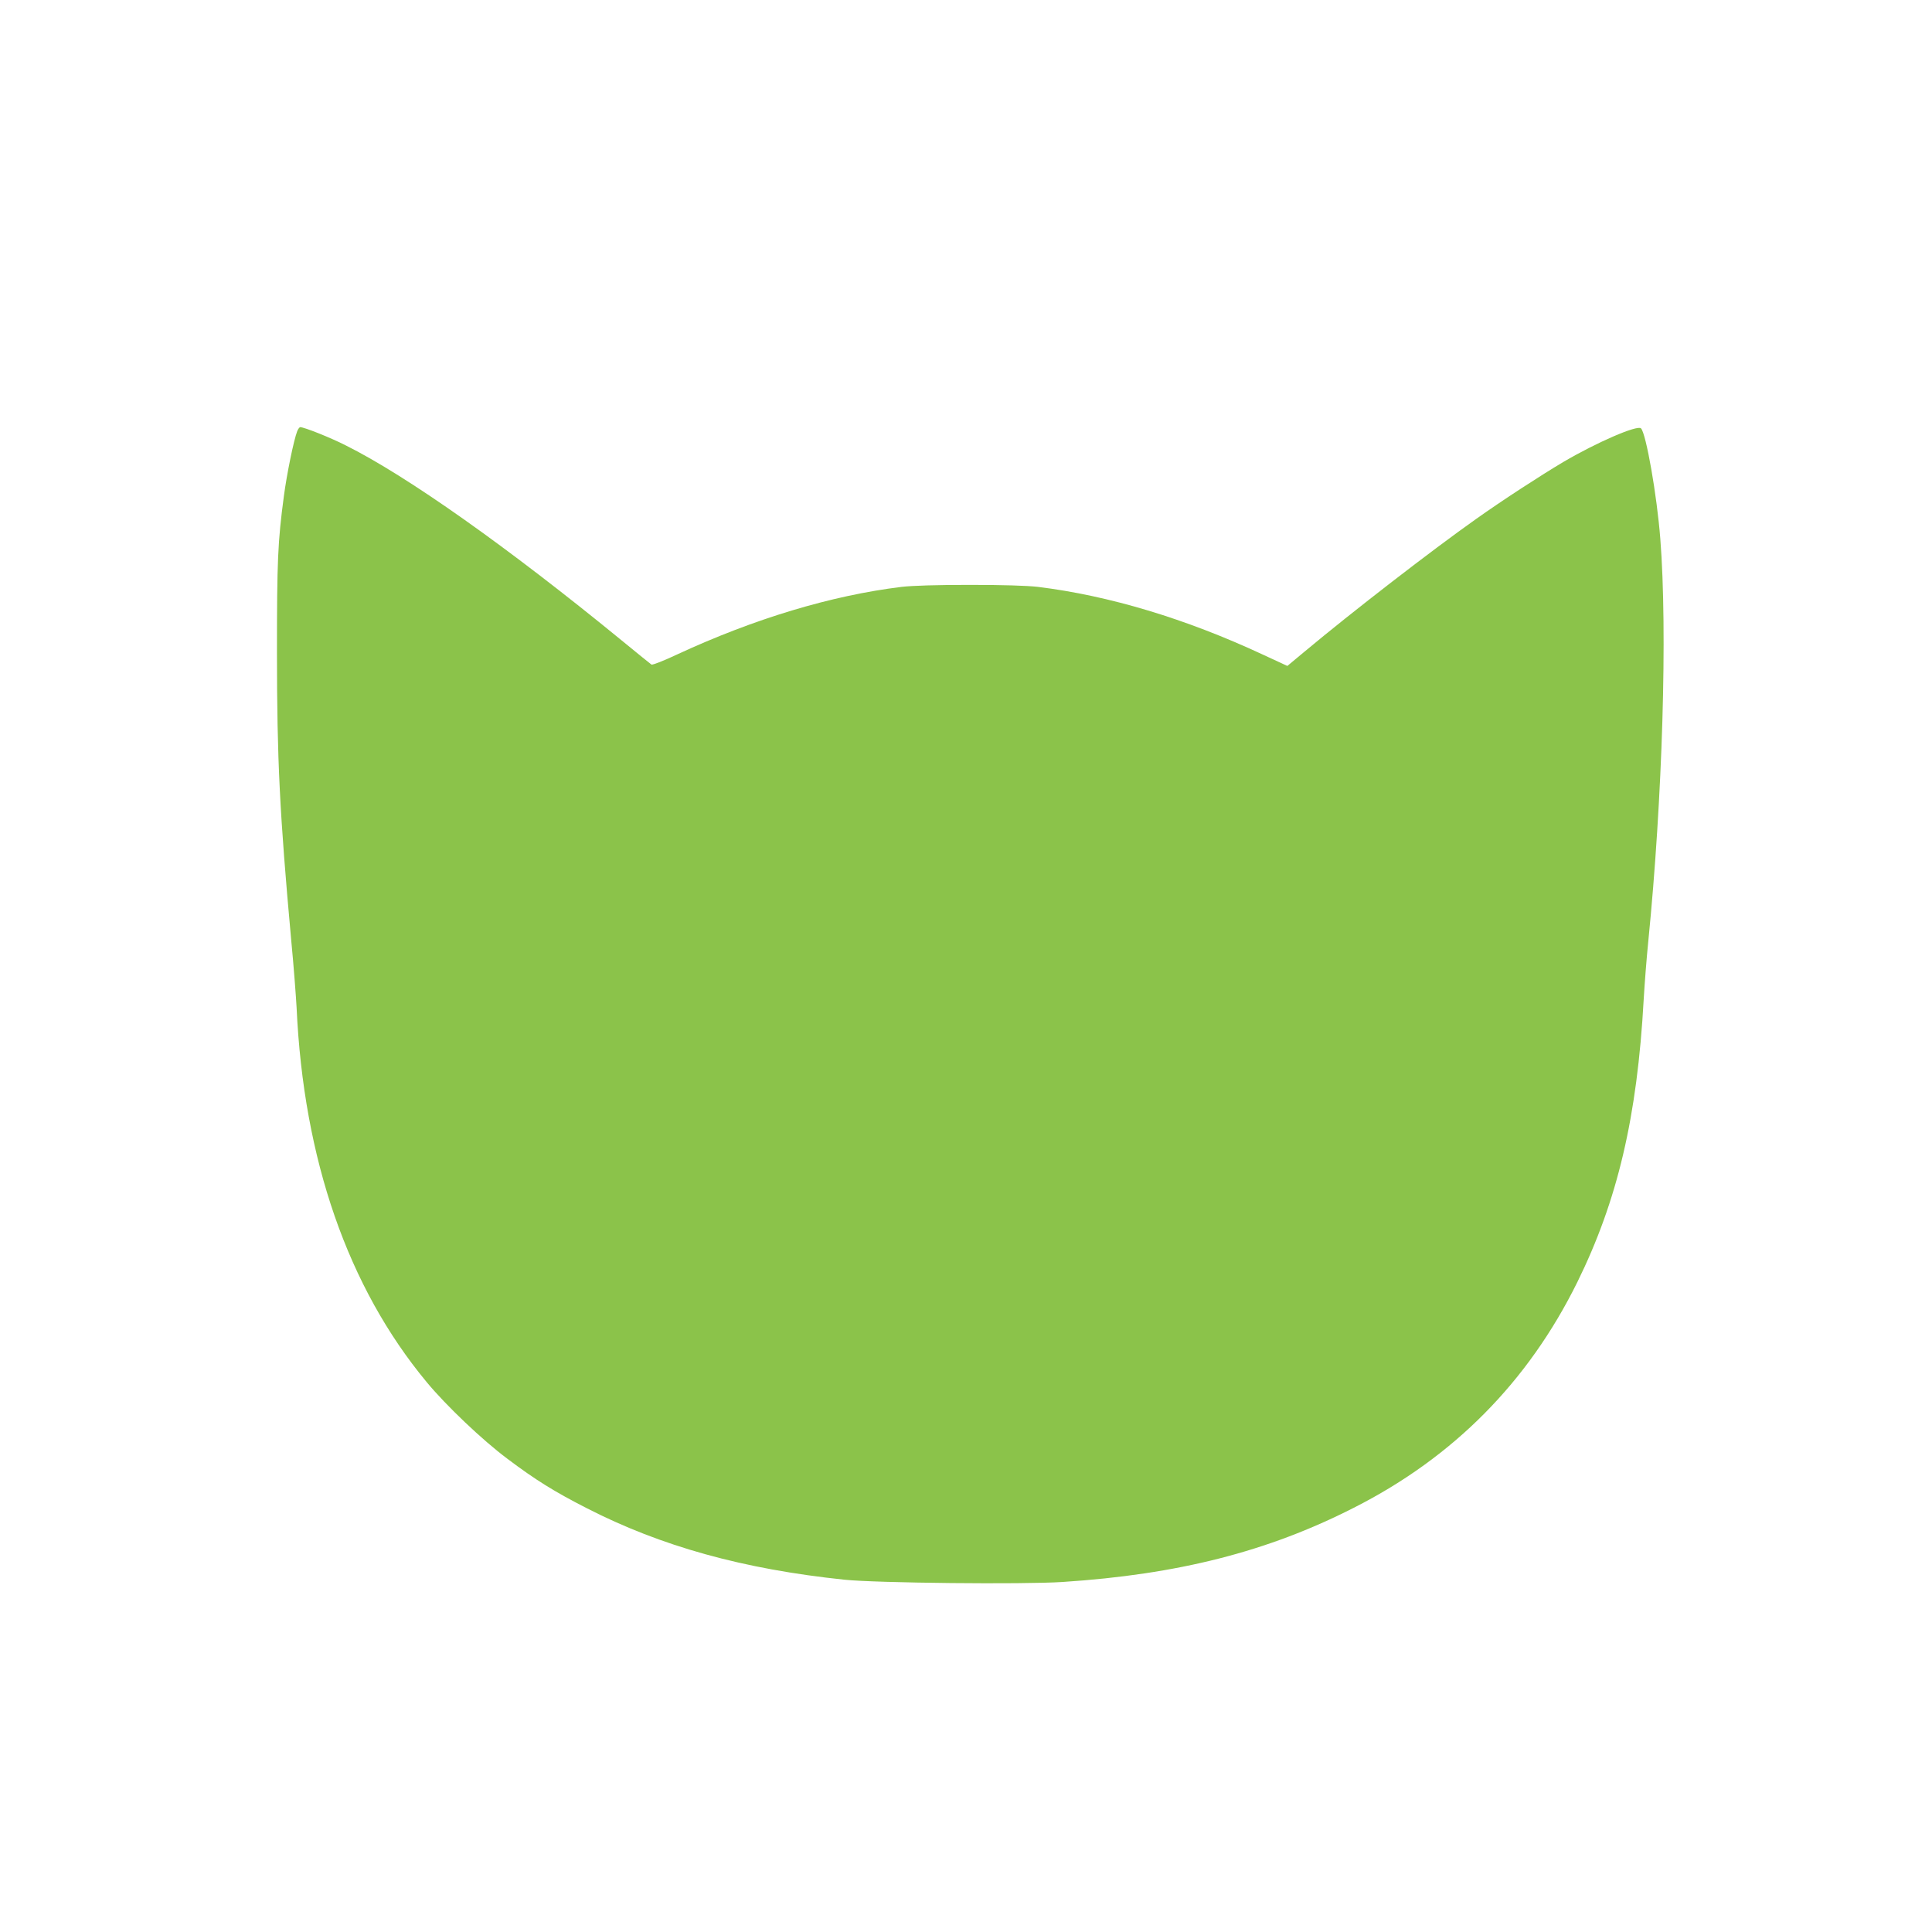<?xml version="1.0" standalone="no"?>
<!DOCTYPE svg PUBLIC "-//W3C//DTD SVG 20010904//EN"
 "http://www.w3.org/TR/2001/REC-SVG-20010904/DTD/svg10.dtd">
<svg version="1.0" xmlns="http://www.w3.org/2000/svg"
 width="1280pt" height="1280pt" viewBox="0 0 1280 1280"
 preserveAspectRatio="xMidYMid meet">
<g transform="translate(0,1280) scale(0.1,-0.1)"
fill="#8bc34a" stroke="none">
<path d="M1969 9943 c-23 -59 -69 -285 -88 -428 -41 -307 -46 -430 -46 -1040
0 -705 18 -1066 94 -1900 17 -176 32 -378 36 -450 46 -1007 340 -1853 862
-2482 129 -156 370 -385 535 -508 186 -140 310 -217 523 -326 495 -254 1040
-405 1710 -475 210 -22 1186 -32 1445 -15 765 50 1359 201 1930 492 661 335
1154 834 1480 1494 267 542 397 1095 440 1875 6 102 19 273 30 380 95 954 128
2057 80 2670 -22 285 -94 698 -128 732 -24 24 -294 -93 -515 -223 -153 -91
-401 -252 -577 -377 -294 -208 -816 -611 -1138 -880 l-113 -94 -162 75 c-513
239 -1020 391 -1492 449 -72 8 -227 13 -450 13 -223 0 -378 -5 -450 -13 -468
-57 -980 -212 -1489 -448 -87 -41 -163 -71 -170 -67 -6 4 -96 77 -201 163
-749 613 -1417 1086 -1824 1289 -102 52 -276 121 -302 121 -5 0 -14 -12 -20
-27z"/>
</g>
</svg>
